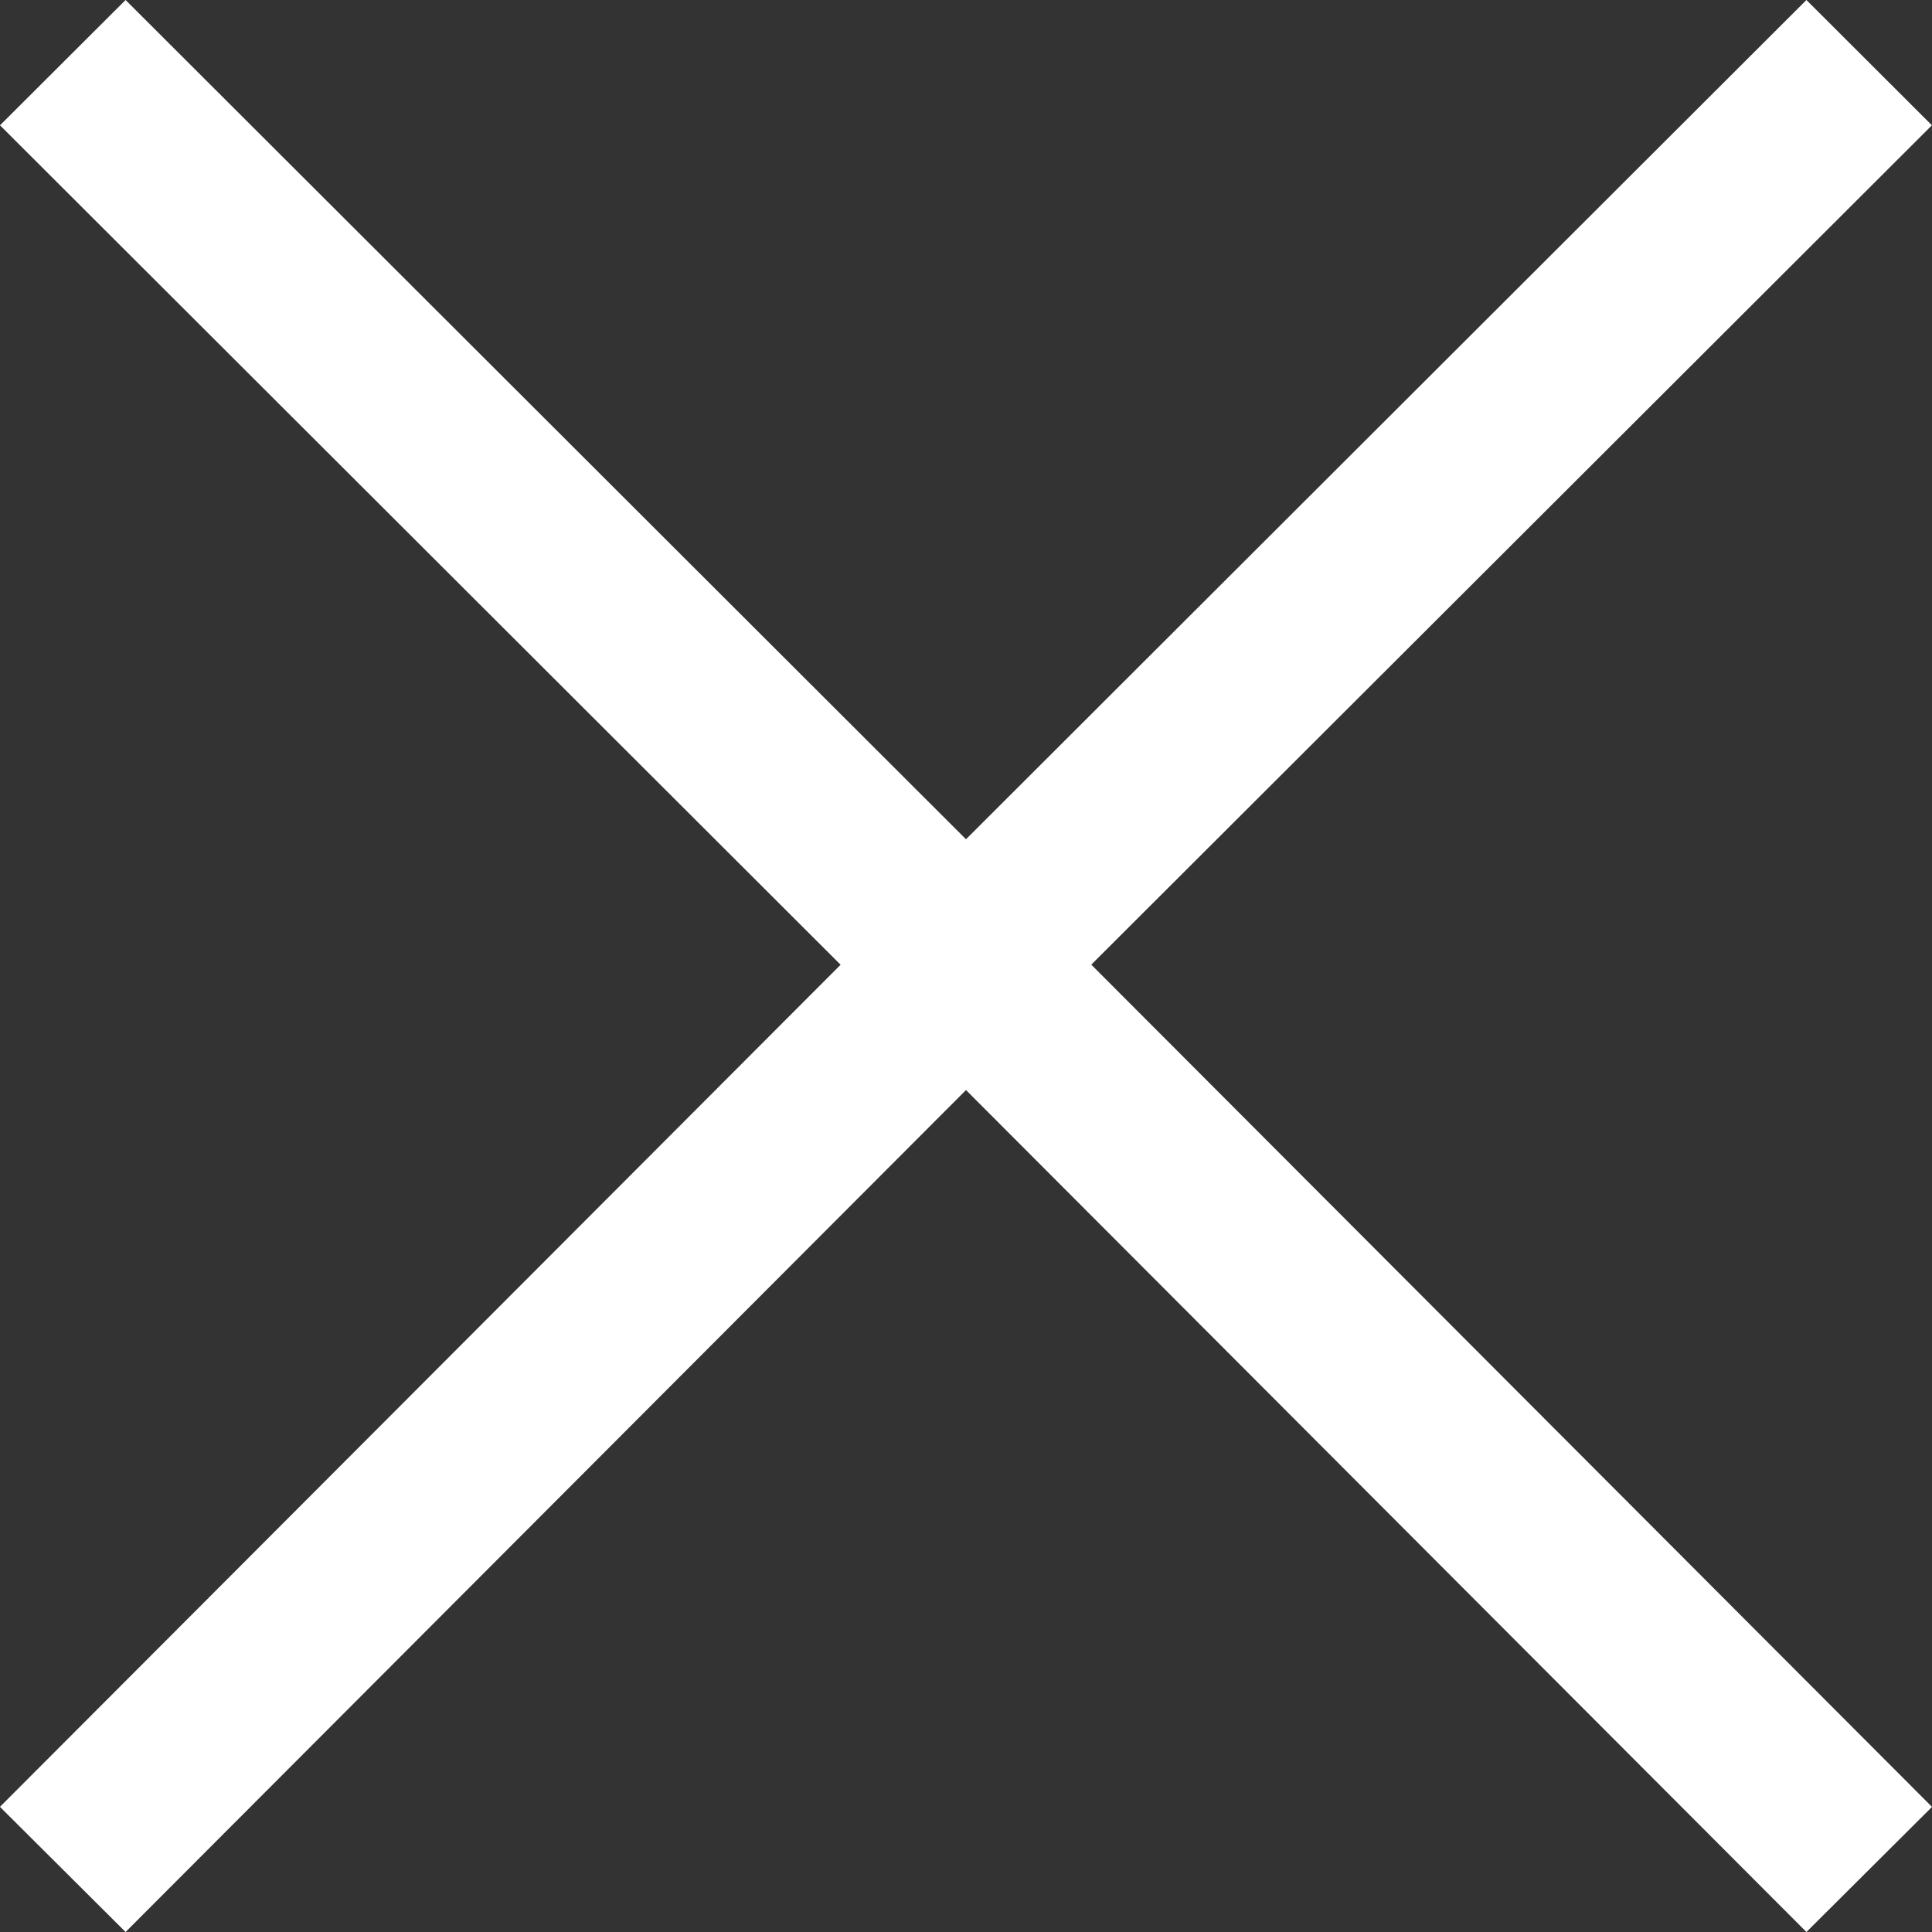 <svg width="20" height="20" xmlns="http://www.w3.org/2000/svg"><rect width="100%" height="100%" fill="#333333" stroke="none"/><path d="M19.999 1.297L18.7 0 9.35 9.337a.916.916 0 000 1.296L18.7 20l1.3-1.295-8.703-8.719L20 1.296zM0 18.705L1.3 20l9.35-9.367a.916.916 0 000-1.296L1.3 0 0 1.297l8.702 8.69L0 18.704z" fill="#FFFFFF" fill-rule="nonzero"/></svg>
